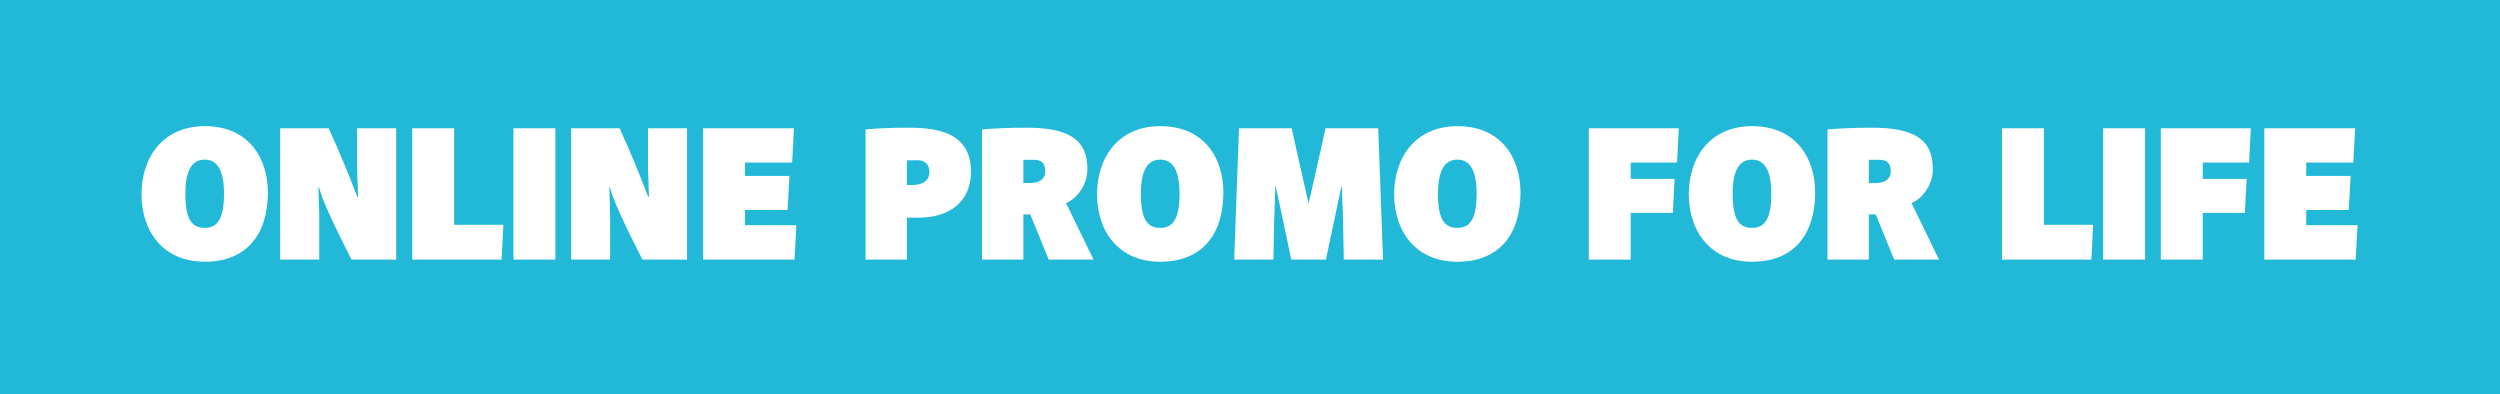 <svg width="260" height="41" viewBox="0 0 260 41" fill="none" xmlns="http://www.w3.org/2000/svg">
<rect width="260" height="41" fill="#22B9D8"/>
<path d="M21.298 27.22C16.858 27.22 14.718 23.94 14.718 20.2C14.718 16.4 16.918 13.12 21.298 13.12C25.898 13.12 27.858 16.48 27.858 20.02C27.858 24.26 25.738 27.22 21.298 27.22ZM21.298 23.7C22.658 23.7 23.298 22.68 23.298 20.14C23.298 17.72 22.598 16.6 21.298 16.6C20.018 16.6 19.278 17.62 19.278 20.16C19.278 22.8 19.938 23.7 21.298 23.7ZM29.14 27V13.34H34.18C35.22 15.64 36.04 17.54 37.16 20.48H37.24L37.14 17.56V13.34H41.2V27H36.56C33.56 21.1 33.36 20.14 33.18 19.46H33.12L33.2 22.42V27H29.14ZM42.871 27V13.34H47.231V23.38H52.351L52.171 27H42.871ZM53.398 27V13.34H57.758V27H53.398ZM59.394 27V13.34H64.434C65.474 15.64 66.294 17.54 67.414 20.48H67.494L67.394 17.56V13.34H71.454V27H66.814C63.814 21.1 63.614 20.14 63.434 19.46H63.374L63.454 22.42V27H59.394ZM73.125 27V13.34H82.565L82.385 16.9H77.485V18.3H82.105L81.905 21.84H77.485V23.42H82.825L82.625 27H73.125ZM90.019 27V13.46C91.099 13.36 92.539 13.28 94.499 13.28C97.519 13.28 100.979 13.8 100.979 17.84C100.979 20.98 98.759 22.68 95.399 22.64H94.319V27H90.019ZM94.799 19.24C95.759 19.26 96.659 18.92 96.659 17.88C96.659 17 96.099 16.66 95.359 16.66C94.899 16.66 94.579 16.68 94.319 16.68V19.24H94.799ZM102.129 27V13.46C103.309 13.36 104.869 13.28 106.729 13.28C111.029 13.28 113.089 14.42 113.089 17.58C113.089 19.22 112.029 20.62 110.889 21.12V21.16L113.729 27H109.069L107.149 22.3H106.429V27H102.129ZM106.429 19.04H107.049C107.929 19.04 108.709 18.76 108.709 17.8C108.709 16.88 108.189 16.62 107.569 16.62H106.429V19.04ZM120.673 27.22C116.233 27.22 114.093 23.94 114.093 20.2C114.093 16.4 116.293 13.12 120.673 13.12C125.273 13.12 127.233 16.48 127.233 20.02C127.233 24.26 125.113 27.22 120.673 27.22ZM120.673 23.7C122.033 23.7 122.673 22.68 122.673 20.14C122.673 17.72 121.973 16.6 120.673 16.6C119.393 16.6 118.653 17.62 118.653 20.16C118.653 22.8 119.313 23.7 120.673 23.7ZM128.355 27L128.855 13.34H134.335L134.855 15.7L136.075 21.08H136.115L137.335 15.7L137.855 13.34H143.335L143.835 27H139.755L139.675 22.78L139.555 19.44H139.495L137.895 27H134.295L132.695 19.44H132.635L132.515 22.78L132.435 27H128.355ZM151.571 27.22C147.131 27.22 144.991 23.94 144.991 20.2C144.991 16.4 147.191 13.12 151.571 13.12C156.171 13.12 158.131 16.48 158.131 20.02C158.131 24.26 156.011 27.22 151.571 27.22ZM151.571 23.7C152.931 23.7 153.571 22.68 153.571 20.14C153.571 17.72 152.871 16.6 151.571 16.6C150.291 16.6 149.551 17.62 149.551 20.16C149.551 22.8 150.211 23.7 151.571 23.7ZM165.234 27V13.34H174.594L174.414 16.9H169.594V18.6H174.154L173.974 22.14H169.594V27H165.234ZM182.216 27.22C177.776 27.22 175.636 23.94 175.636 20.2C175.636 16.4 177.836 13.12 182.216 13.12C186.816 13.12 188.776 16.48 188.776 20.02C188.776 24.26 186.656 27.22 182.216 27.22ZM182.216 23.7C183.576 23.7 184.216 22.68 184.216 20.14C184.216 17.72 183.516 16.6 182.216 16.6C180.936 16.6 180.196 17.62 180.196 20.16C180.196 22.8 180.856 23.7 182.216 23.7ZM190.058 27V13.46C191.238 13.36 192.798 13.28 194.658 13.28C198.958 13.28 201.018 14.42 201.018 17.58C201.018 19.22 199.958 20.62 198.818 21.12V21.16L201.658 27H196.998L195.078 22.3H194.358V27H190.058ZM194.358 19.04H194.978C195.858 19.04 196.638 18.76 196.638 17.8C196.638 16.88 196.118 16.62 195.498 16.62H194.358V19.04ZM208.203 27V13.34H212.563V23.38H217.683L217.503 27H208.203ZM218.73 27V13.34H223.09V27H218.73ZM224.726 27V13.34H234.086L233.906 16.9H229.086V18.6H233.646L233.466 22.14H229.086V27H224.726ZM235.488 27V13.34H244.928L244.748 16.9H239.848V18.3H244.468L244.268 21.84H239.848V23.42H245.188L244.988 27H235.488Z" fill="white"/>
</svg>
